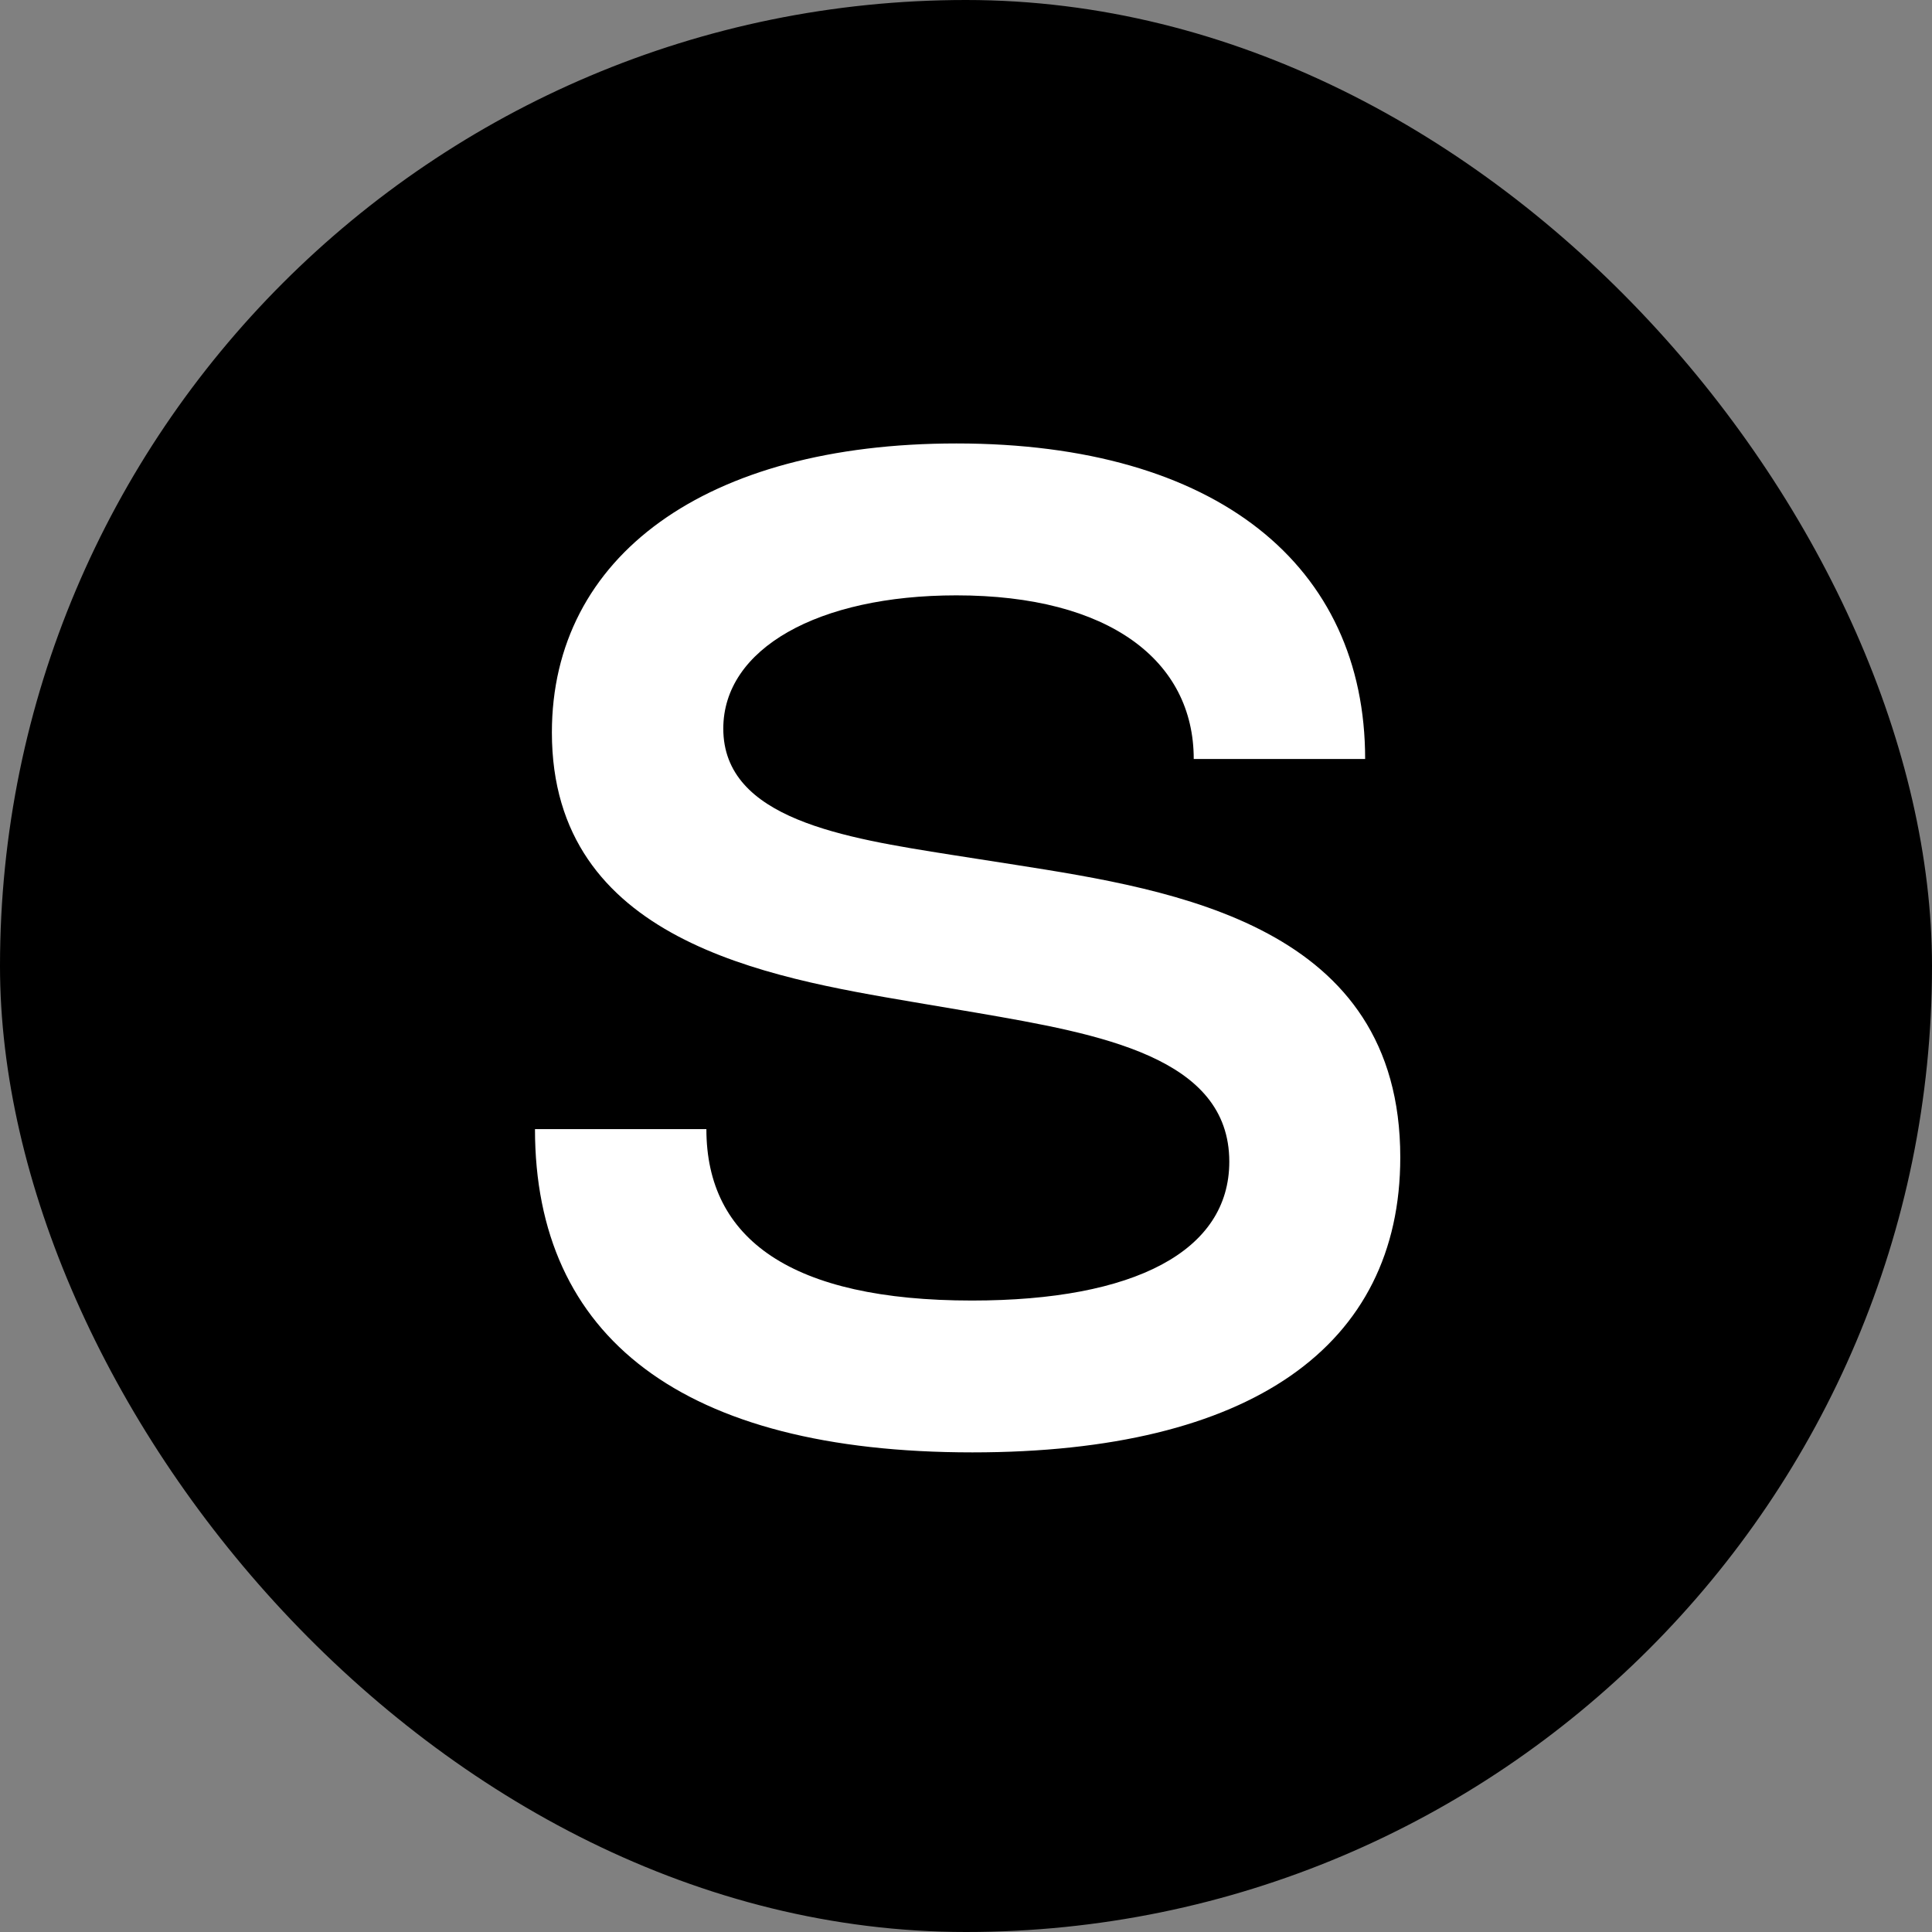 <svg width="32" height="32" viewBox="0 0 32 32" fill="none" xmlns="http://www.w3.org/2000/svg">
<rect x="0" y="0" width="32" height="32" fill="#808080" stroke="none"/>
<rect width="32" height="32" rx="16" fill="black"/>
<path d="M15.84 7.345C20.16 7.345 22.611 9.372 22.611 12.571H19.772C19.772 10.946 18.377 9.861 15.84 9.861C13.547 9.861 11.98 10.745 11.98 12.068C11.98 13.57 13.993 13.879 15.761 14.159L16.817 14.324C19.47 14.741 23.193 15.331 23.193 19.169C23.193 22.295 20.72 24.056 16.106 24.056C11.297 24.056 8.861 22.144 8.861 18.702H11.7C11.7 20.527 13.109 21.541 16.099 21.541C18.794 21.541 20.361 20.721 20.361 19.241C20.361 17.508 18.226 17.128 16.178 16.775L15.121 16.596C12.713 16.186 9.141 15.589 9.141 12.132C9.141 9.214 11.686 7.345 15.84 7.345Z" fill="white"/>
</svg>
